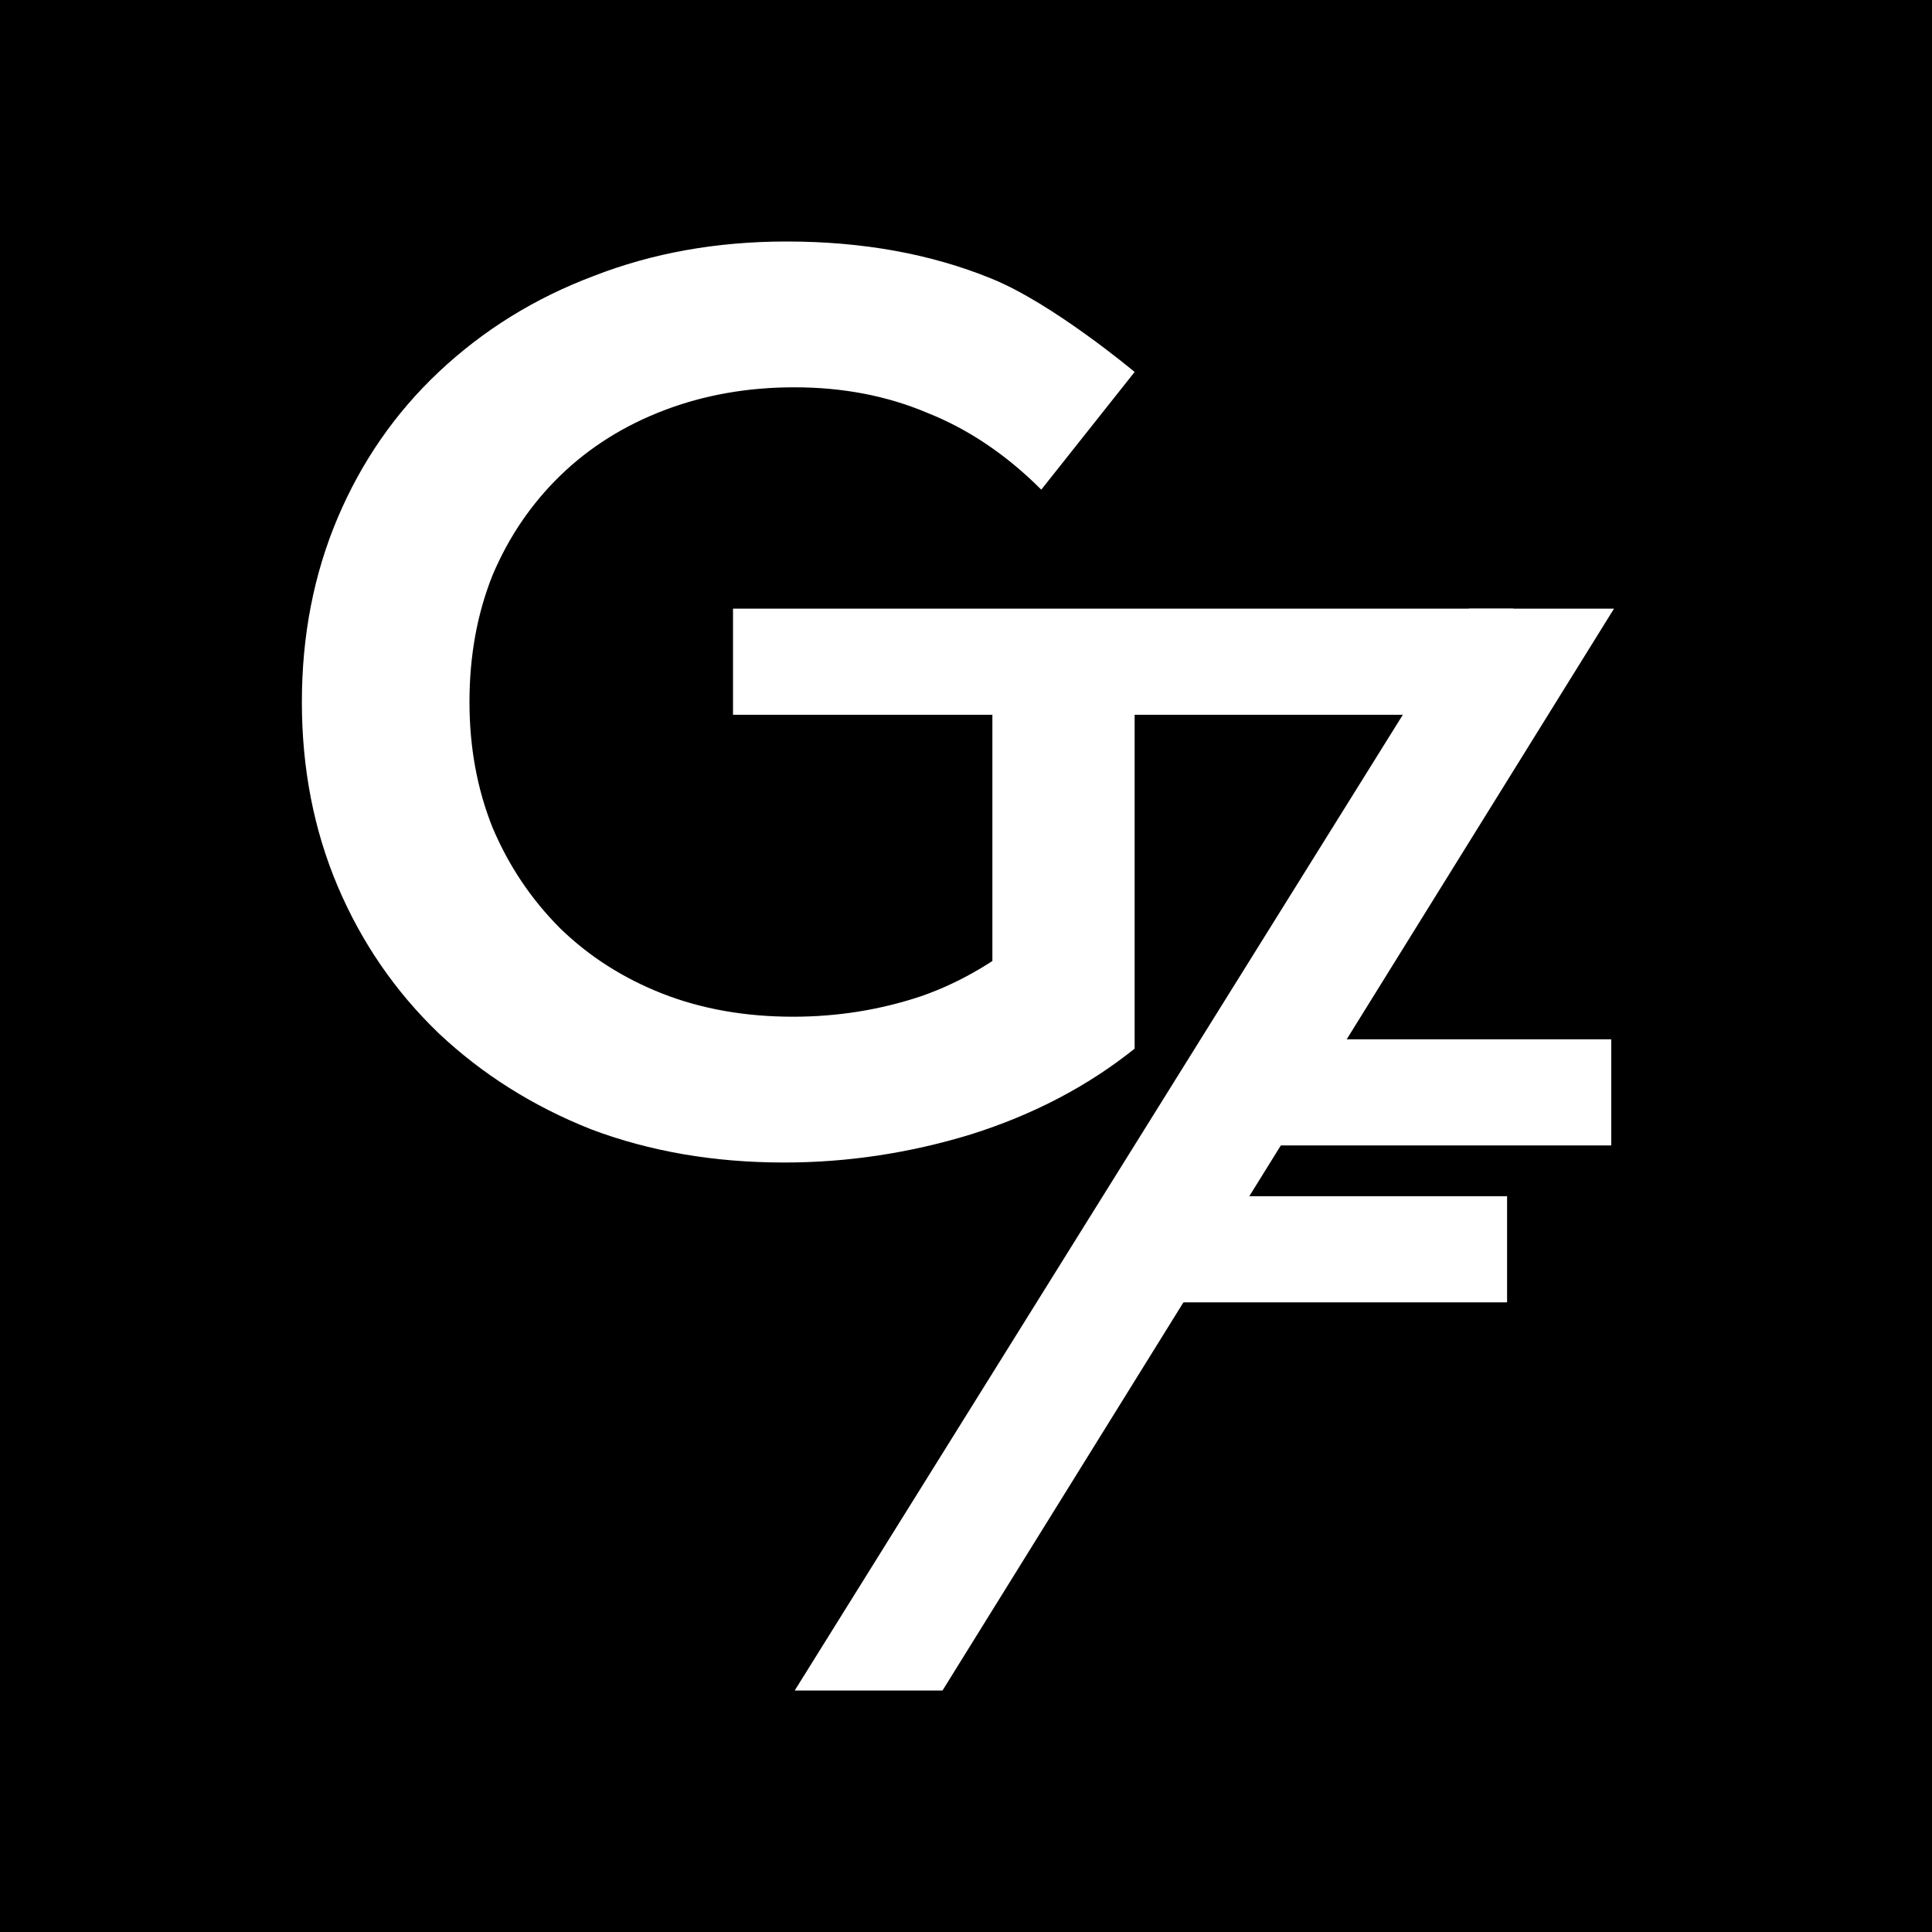 <svg width="32" height="32" viewBox="0 0 32 32" fill="none" xmlns="http://www.w3.org/2000/svg">
<rect width="32" height="32" fill="black"/>
<path fill-rule="evenodd" clip-rule="evenodd" d="M18.861 19.813H24.962V21.571H18.861V19.813Z" fill="white"/>
<path fill-rule="evenodd" clip-rule="evenodd" d="M20.41 17.214H26.687V18.972H20.41V17.214Z" fill="white"/>
<path fill-rule="evenodd" clip-rule="evenodd" d="M12.141 10.081H25.067V11.839H12.141V10.081Z" fill="white"/>
<path fill-rule="evenodd" clip-rule="evenodd" d="M13.163 28L24.331 10.081L26.733 10.081L15.611 28H13.163Z" fill="white"/>
<path d="M12.988 19.255C11.829 19.255 10.763 19.072 9.788 18.704C8.828 18.323 7.987 17.793 7.267 17.115C6.547 16.423 5.989 15.611 5.593 14.679C5.198 13.746 5 12.729 5 11.628C5 10.526 5.198 9.509 5.593 8.577C5.989 7.644 6.547 6.839 7.267 6.161C8.002 5.469 8.856 4.939 9.831 4.572C10.806 4.191 11.872 4 13.03 4C14.287 4 15.417 4.205 16.42 4.614C17.437 5.024 18.793 6.161 18.793 6.161L17.247 8.11C16.667 7.531 16.039 7.108 15.361 6.839C14.697 6.557 13.963 6.415 13.157 6.415C12.38 6.415 11.66 6.543 10.996 6.797C10.332 7.051 9.76 7.411 9.28 7.877C8.8 8.344 8.425 8.894 8.157 9.53C7.903 10.166 7.776 10.865 7.776 11.628C7.776 12.376 7.903 13.068 8.157 13.704C8.425 14.34 8.8 14.898 9.28 15.378C9.76 15.844 10.325 16.204 10.975 16.459C11.625 16.713 12.345 16.84 13.136 16.84C13.871 16.84 14.577 16.727 15.255 16.501C15.947 16.261 16.604 15.865 17.225 15.314L18.793 17.369C18.016 17.991 17.112 18.464 16.081 18.789C15.064 19.1 14.033 19.255 12.988 19.255ZM16.437 17.009V11.458H18.793V17.369L16.437 17.009Z" fill="white"/>
</svg>
